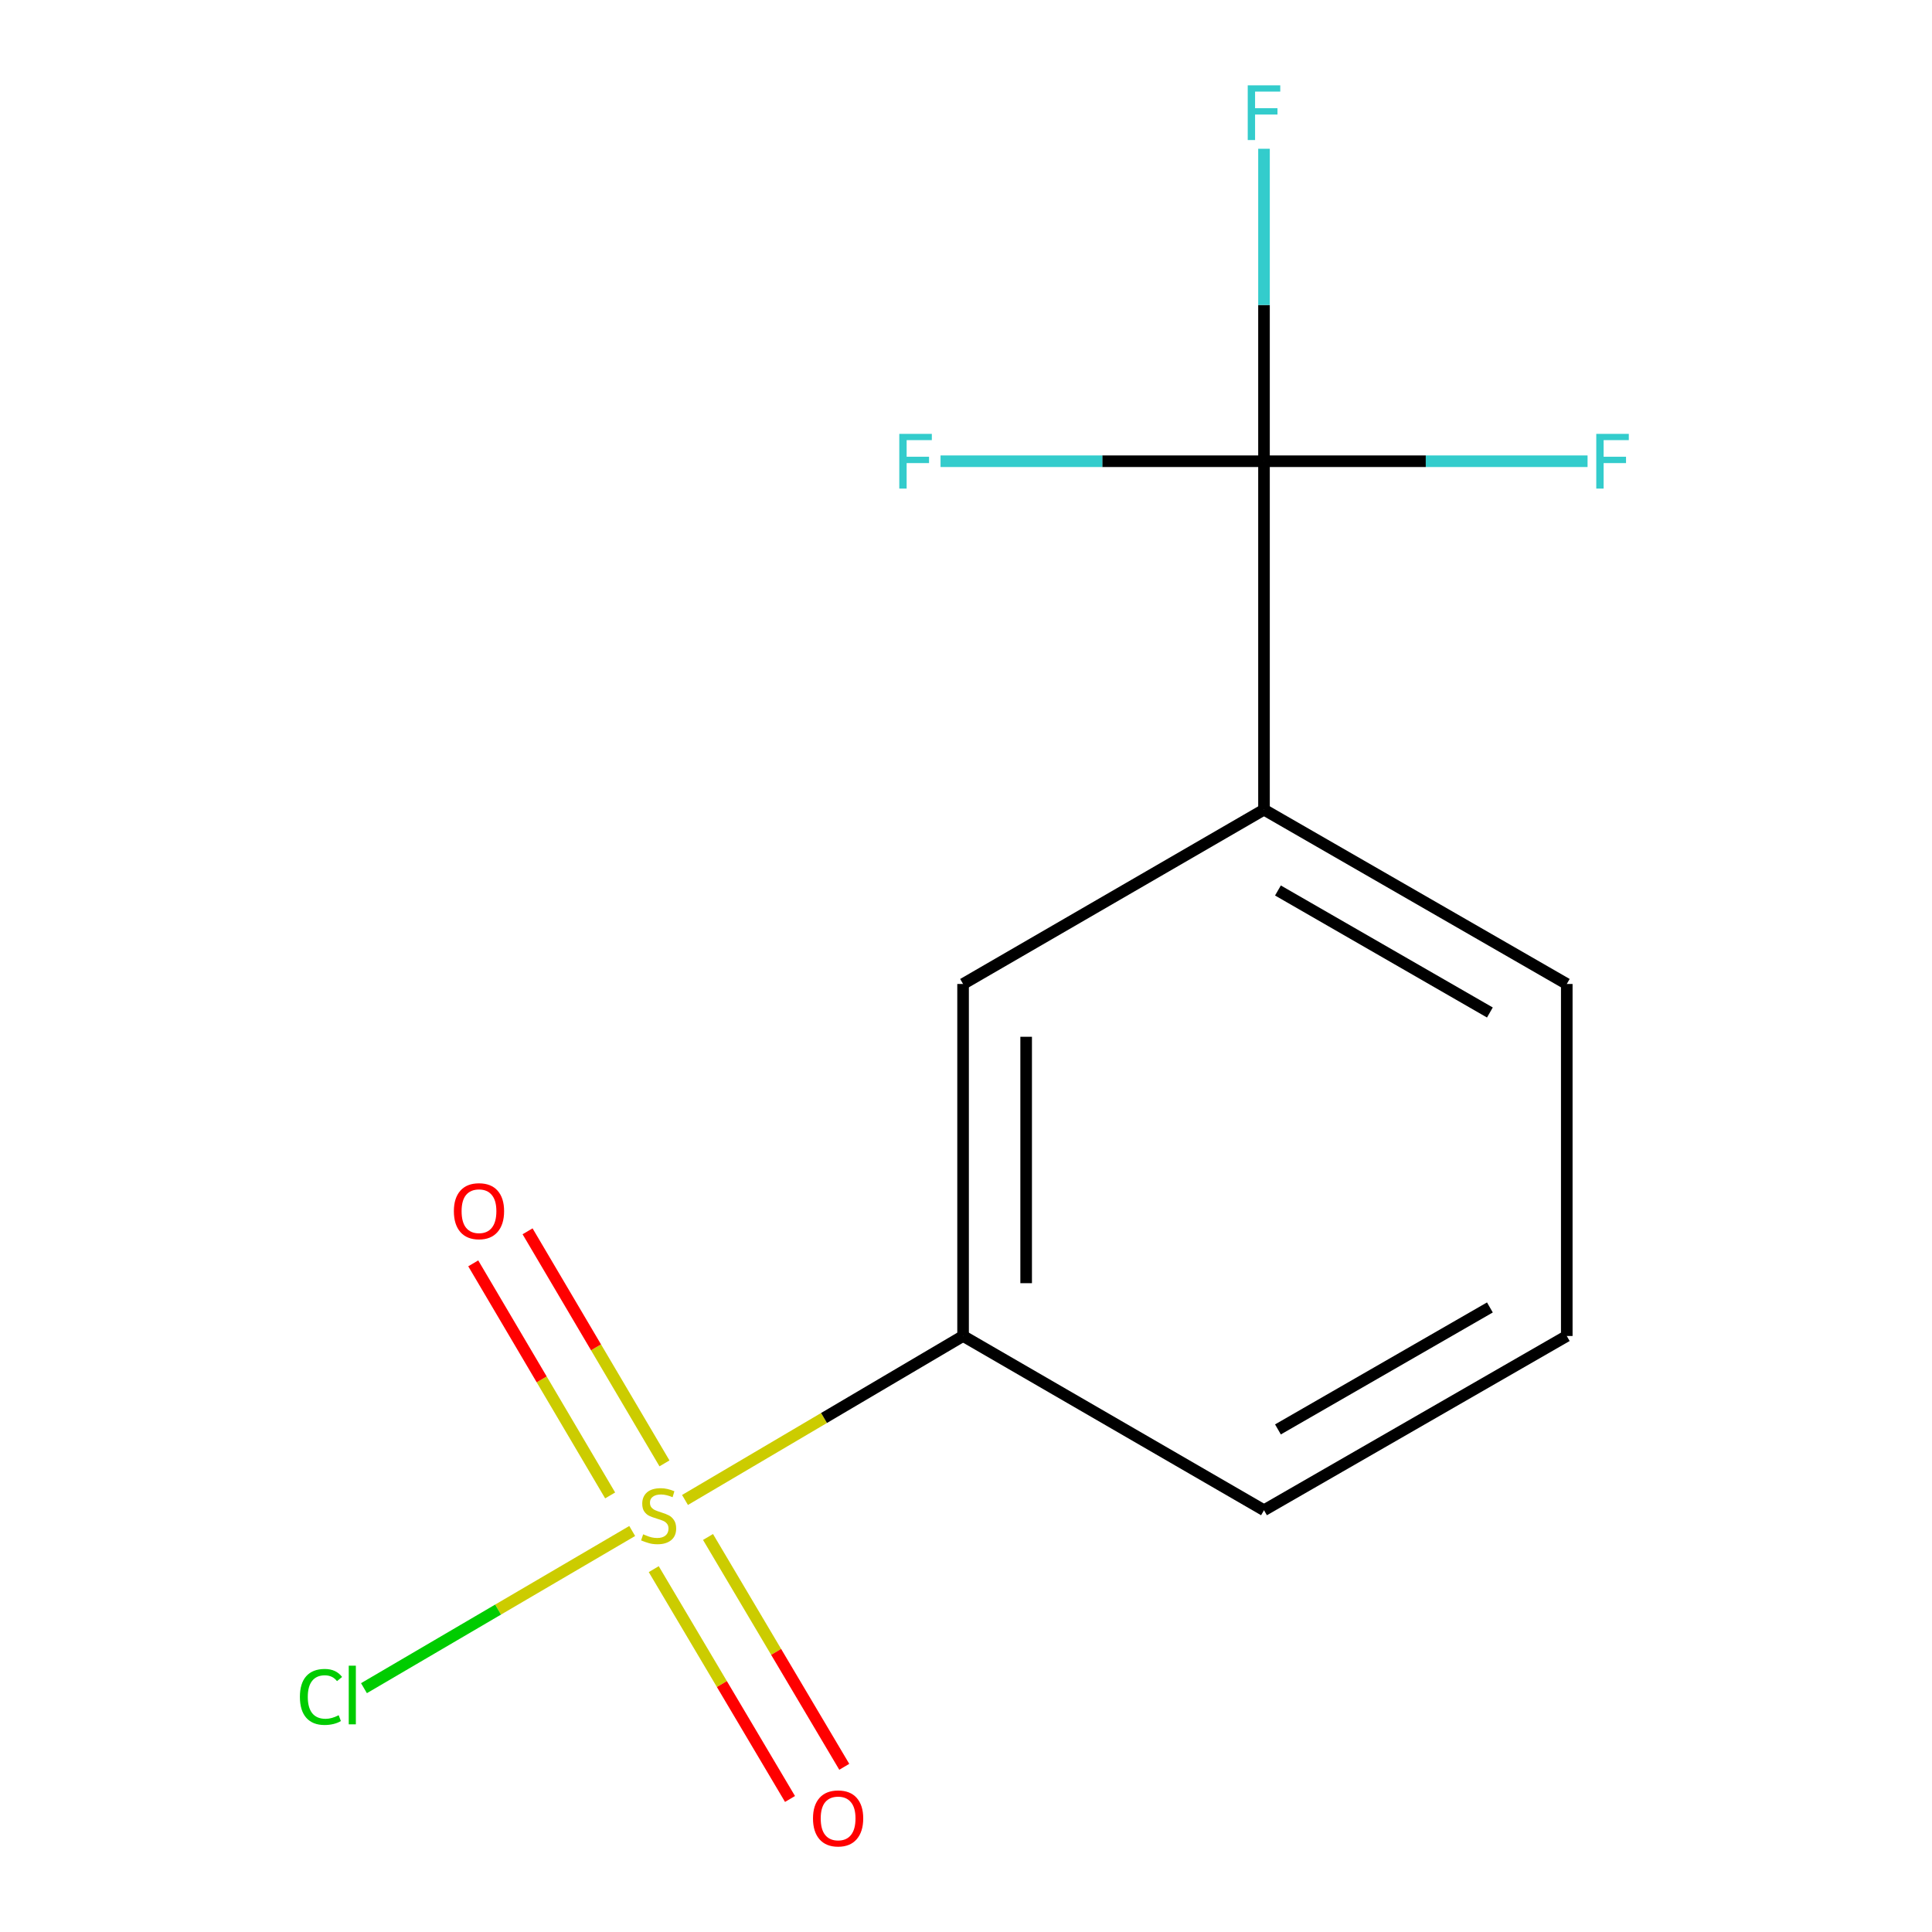 <?xml version='1.0' encoding='iso-8859-1'?>
<svg version='1.1' baseProfile='full'
              xmlns='http://www.w3.org/2000/svg'
                      xmlns:rdkit='http://www.rdkit.org/xml'
                      xmlns:xlink='http://www.w3.org/1999/xlink'
                  xml:space='preserve'
width='1000px' height='1000px' viewBox='0 0 1000 1000'>
<!-- END OF HEADER -->
<rect style='opacity:1.0;fill:#FFFFFF;stroke:none' width='1000' height='1000' x='0' y='0'> </rect>
<path class='bond-1' d='M 354.554,776.378 L 426.521,733.942' style='fill:none;fill-rule:evenodd;stroke:#CCCC00;stroke-width:6px;stroke-linecap:butt;stroke-linejoin:miter;stroke-opacity:1' />
<path class='bond-1' d='M 426.521,733.942 L 498.487,691.506' style='fill:none;fill-rule:evenodd;stroke:#000000;stroke-width:6px;stroke-linecap:butt;stroke-linejoin:miter;stroke-opacity:1' />
<path class='bond-4' d='M 338.38,812.189 L 373.644,871.666' style='fill:none;fill-rule:evenodd;stroke:#CCCC00;stroke-width:6px;stroke-linecap:butt;stroke-linejoin:miter;stroke-opacity:1' />
<path class='bond-4' d='M 373.644,871.666 L 408.908,931.144' style='fill:none;fill-rule:evenodd;stroke:#FF0000;stroke-width:6px;stroke-linecap:butt;stroke-linejoin:miter;stroke-opacity:1' />
<path class='bond-4' d='M 366.465,795.538 L 401.728,855.015' style='fill:none;fill-rule:evenodd;stroke:#CCCC00;stroke-width:6px;stroke-linecap:butt;stroke-linejoin:miter;stroke-opacity:1' />
<path class='bond-4' d='M 401.728,855.015 L 436.992,914.493' style='fill:none;fill-rule:evenodd;stroke:#FF0000;stroke-width:6px;stroke-linecap:butt;stroke-linejoin:miter;stroke-opacity:1' />
<path class='bond-5' d='M 343.932,757.44 L 308.5,697.38' style='fill:none;fill-rule:evenodd;stroke:#CCCC00;stroke-width:6px;stroke-linecap:butt;stroke-linejoin:miter;stroke-opacity:1' />
<path class='bond-5' d='M 308.5,697.38 L 273.069,637.321' style='fill:none;fill-rule:evenodd;stroke:#FF0000;stroke-width:6px;stroke-linecap:butt;stroke-linejoin:miter;stroke-opacity:1' />
<path class='bond-5' d='M 315.811,774.029 L 280.38,713.97' style='fill:none;fill-rule:evenodd;stroke:#CCCC00;stroke-width:6px;stroke-linecap:butt;stroke-linejoin:miter;stroke-opacity:1' />
<path class='bond-5' d='M 280.38,713.97 L 244.948,653.911' style='fill:none;fill-rule:evenodd;stroke:#FF0000;stroke-width:6px;stroke-linecap:butt;stroke-linejoin:miter;stroke-opacity:1' />
<path class='bond-6' d='M 327.226,792.442 L 257.808,833.119' style='fill:none;fill-rule:evenodd;stroke:#CCCC00;stroke-width:6px;stroke-linecap:butt;stroke-linejoin:miter;stroke-opacity:1' />
<path class='bond-6' d='M 257.808,833.119 L 188.389,873.796' style='fill:none;fill-rule:evenodd;stroke:#00CC00;stroke-width:6px;stroke-linecap:butt;stroke-linejoin:miter;stroke-opacity:1' />
<path class='bond-0' d='M 654.243,238.732 L 654.243,419.084' style='fill:none;fill-rule:evenodd;stroke:#000000;stroke-width:6px;stroke-linecap:butt;stroke-linejoin:miter;stroke-opacity:1' />
<path class='bond-7' d='M 654.243,238.732 L 570.531,238.732' style='fill:none;fill-rule:evenodd;stroke:#000000;stroke-width:6px;stroke-linecap:butt;stroke-linejoin:miter;stroke-opacity:1' />
<path class='bond-7' d='M 570.531,238.732 L 486.82,238.732' style='fill:none;fill-rule:evenodd;stroke:#33CCCC;stroke-width:6px;stroke-linecap:butt;stroke-linejoin:miter;stroke-opacity:1' />
<path class='bond-8' d='M 654.243,238.732 L 737.98,238.732' style='fill:none;fill-rule:evenodd;stroke:#000000;stroke-width:6px;stroke-linecap:butt;stroke-linejoin:miter;stroke-opacity:1' />
<path class='bond-8' d='M 737.98,238.732 L 821.718,238.732' style='fill:none;fill-rule:evenodd;stroke:#33CCCC;stroke-width:6px;stroke-linecap:butt;stroke-linejoin:miter;stroke-opacity:1' />
<path class='bond-9' d='M 654.243,238.732 L 654.243,157.865' style='fill:none;fill-rule:evenodd;stroke:#000000;stroke-width:6px;stroke-linecap:butt;stroke-linejoin:miter;stroke-opacity:1' />
<path class='bond-9' d='M 654.243,157.865 L 654.243,76.997' style='fill:none;fill-rule:evenodd;stroke:#33CCCC;stroke-width:6px;stroke-linecap:butt;stroke-linejoin:miter;stroke-opacity:1' />
<path class='bond-3' d='M 498.487,691.506 L 498.487,509.304' style='fill:none;fill-rule:evenodd;stroke:#000000;stroke-width:6px;stroke-linecap:butt;stroke-linejoin:miter;stroke-opacity:1' />
<path class='bond-3' d='M 531.137,664.175 L 531.137,536.635' style='fill:none;fill-rule:evenodd;stroke:#000000;stroke-width:6px;stroke-linecap:butt;stroke-linejoin:miter;stroke-opacity:1' />
<path class='bond-10' d='M 498.487,691.506 L 654.243,781.69' style='fill:none;fill-rule:evenodd;stroke:#000000;stroke-width:6px;stroke-linecap:butt;stroke-linejoin:miter;stroke-opacity:1' />
<path class='bond-2' d='M 654.243,419.084 L 498.487,509.304' style='fill:none;fill-rule:evenodd;stroke:#000000;stroke-width:6px;stroke-linecap:butt;stroke-linejoin:miter;stroke-opacity:1' />
<path class='bond-13' d='M 654.243,419.084 L 810.959,509.304' style='fill:none;fill-rule:evenodd;stroke:#000000;stroke-width:6px;stroke-linecap:butt;stroke-linejoin:miter;stroke-opacity:1' />
<path class='bond-13' d='M 661.461,460.912 L 771.162,524.067' style='fill:none;fill-rule:evenodd;stroke:#000000;stroke-width:6px;stroke-linecap:butt;stroke-linejoin:miter;stroke-opacity:1' />
<path class='bond-12' d='M 654.243,781.69 L 810.959,691.506' style='fill:none;fill-rule:evenodd;stroke:#000000;stroke-width:6px;stroke-linecap:butt;stroke-linejoin:miter;stroke-opacity:1' />
<path class='bond-12' d='M 661.466,739.864 L 771.167,676.735' style='fill:none;fill-rule:evenodd;stroke:#000000;stroke-width:6px;stroke-linecap:butt;stroke-linejoin:miter;stroke-opacity:1' />
<path class='bond-11' d='M 810.959,509.304 L 810.959,691.506' style='fill:none;fill-rule:evenodd;stroke:#000000;stroke-width:6px;stroke-linecap:butt;stroke-linejoin:miter;stroke-opacity:1' />
<path  class='atom-0' d='M 332.9 794.149
Q 333.22 794.269, 334.54 794.829
Q 335.86 795.389, 337.3 795.749
Q 338.78 796.069, 340.22 796.069
Q 342.9 796.069, 344.46 794.789
Q 346.02 793.469, 346.02 791.189
Q 346.02 789.629, 345.22 788.669
Q 344.46 787.709, 343.26 787.189
Q 342.06 786.669, 340.06 786.069
Q 337.54 785.309, 336.02 784.589
Q 334.54 783.869, 333.46 782.349
Q 332.42 780.829, 332.42 778.269
Q 332.42 774.709, 334.82 772.509
Q 337.26 770.309, 342.06 770.309
Q 345.34 770.309, 349.06 771.869
L 348.14 774.949
Q 344.74 773.549, 342.18 773.549
Q 339.42 773.549, 337.9 774.709
Q 336.38 775.829, 336.42 777.789
Q 336.42 779.309, 337.18 780.229
Q 337.98 781.149, 339.1 781.669
Q 340.26 782.189, 342.18 782.789
Q 344.74 783.589, 346.26 784.389
Q 347.78 785.189, 348.86 786.829
Q 349.98 788.429, 349.98 791.189
Q 349.98 795.109, 347.34 797.229
Q 344.74 799.309, 340.38 799.309
Q 337.86 799.309, 335.94 798.749
Q 334.06 798.229, 331.82 797.309
L 332.9 794.149
' fill='#CCCC00'/>
<path  class='atom-5' d='M 420.805 941.208
Q 420.805 934.408, 424.165 930.608
Q 427.525 926.808, 433.805 926.808
Q 440.085 926.808, 443.445 930.608
Q 446.805 934.408, 446.805 941.208
Q 446.805 948.088, 443.405 952.008
Q 440.005 955.888, 433.805 955.888
Q 427.565 955.888, 424.165 952.008
Q 420.805 948.128, 420.805 941.208
M 433.805 952.688
Q 438.125 952.688, 440.445 949.808
Q 442.805 946.888, 442.805 941.208
Q 442.805 935.648, 440.445 932.848
Q 438.125 930.008, 433.805 930.008
Q 429.485 930.008, 427.125 932.808
Q 424.805 935.608, 424.805 941.208
Q 424.805 946.928, 427.125 949.808
Q 429.485 952.688, 433.805 952.688
' fill='#FF0000'/>
<path  class='atom-6' d='M 234.922 626.904
Q 234.922 620.104, 238.282 616.304
Q 241.642 612.504, 247.922 612.504
Q 254.202 612.504, 257.562 616.304
Q 260.922 620.104, 260.922 626.904
Q 260.922 633.784, 257.522 637.704
Q 254.122 641.584, 247.922 641.584
Q 241.682 641.584, 238.282 637.704
Q 234.922 633.824, 234.922 626.904
M 247.922 638.384
Q 252.242 638.384, 254.562 635.504
Q 256.922 632.584, 256.922 626.904
Q 256.922 621.344, 254.562 618.544
Q 252.242 615.704, 247.922 615.704
Q 243.602 615.704, 241.242 618.504
Q 238.922 621.304, 238.922 626.904
Q 238.922 632.624, 241.242 635.504
Q 243.602 638.384, 247.922 638.384
' fill='#FF0000'/>
<path  class='atom-7' d='M 155.231 878.314
Q 155.231 871.274, 158.511 867.594
Q 161.831 863.874, 168.111 863.874
Q 173.951 863.874, 177.071 867.994
L 174.431 870.154
Q 172.151 867.154, 168.111 867.154
Q 163.831 867.154, 161.551 870.034
Q 159.311 872.874, 159.311 878.314
Q 159.311 883.914, 161.631 886.794
Q 163.991 889.674, 168.551 889.674
Q 171.671 889.674, 175.311 887.794
L 176.431 890.794
Q 174.951 891.754, 172.711 892.314
Q 170.471 892.874, 167.991 892.874
Q 161.831 892.874, 158.511 889.114
Q 155.231 885.354, 155.231 878.314
' fill='#00CC00'/>
<path  class='atom-7' d='M 180.511 862.154
L 184.191 862.154
L 184.191 892.514
L 180.511 892.514
L 180.511 862.154
' fill='#00CC00'/>
<path  class='atom-8' d='M 465.472 224.572
L 482.312 224.572
L 482.312 227.812
L 469.272 227.812
L 469.272 236.412
L 480.872 236.412
L 480.872 239.692
L 469.272 239.692
L 469.272 252.892
L 465.472 252.892
L 465.472 224.572
' fill='#33CCCC'/>
<path  class='atom-9' d='M 826.228 224.572
L 843.068 224.572
L 843.068 227.812
L 830.028 227.812
L 830.028 236.412
L 841.628 236.412
L 841.628 239.692
L 830.028 239.692
L 830.028 252.892
L 826.228 252.892
L 826.228 224.572
' fill='#33CCCC'/>
<path  class='atom-10' d='M 645.823 44.167
L 662.663 44.167
L 662.663 47.407
L 649.623 47.407
L 649.623 56.007
L 661.223 56.007
L 661.223 59.287
L 649.623 59.287
L 649.623 72.487
L 645.823 72.487
L 645.823 44.167
' fill='#33CCCC'/>
</svg>
